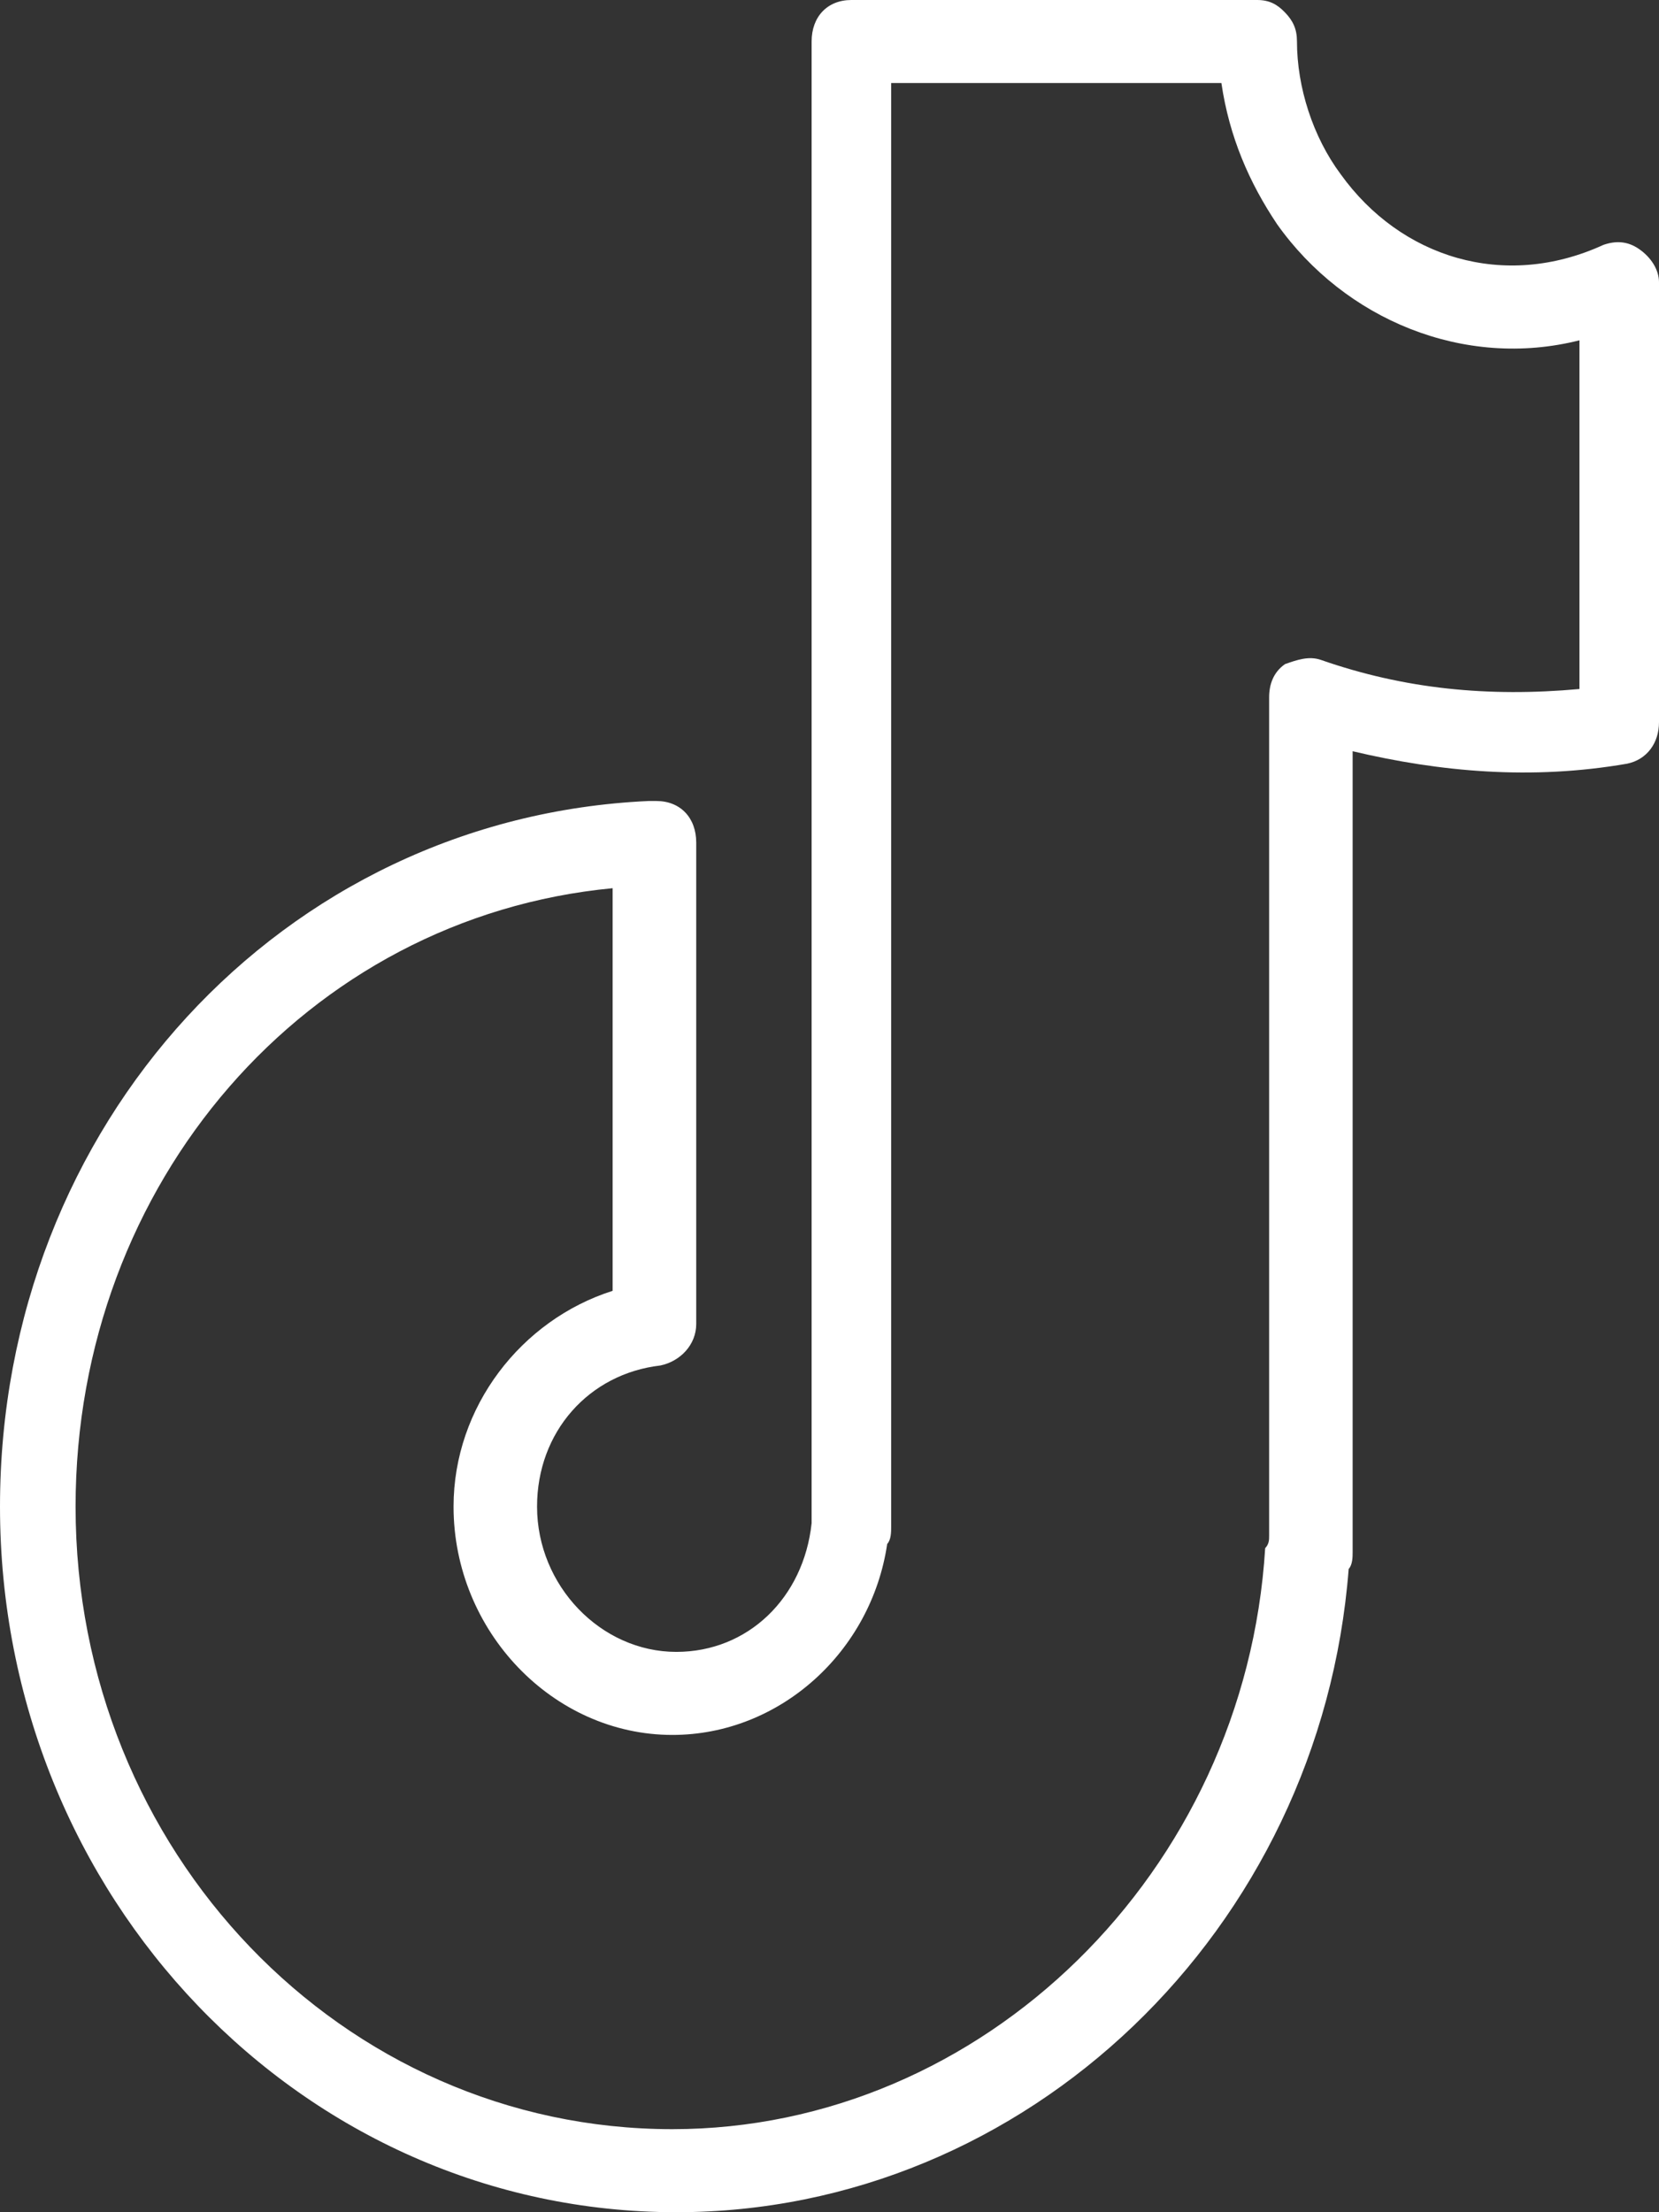 <svg width="18" height="24" viewBox="0 0 18 24" fill="none" xmlns="http://www.w3.org/2000/svg">
<rect x="0" y="0" width="18" height="24" fill="#333333" stroke="none"/>
<path d="M17.784 2.702C17.655 2.612 17.525 2.612 17.396 2.657C16.317 3.152 15.194 2.792 14.547 1.891C14.245 1.486 14.072 0.946 14.072 0.45C14.072 0.315 14.029 0.225 13.942 0.135C13.856 0.045 13.77 0 13.64 0H9.237C8.978 0 8.806 0.18 8.806 0.45V16.435C8.806 16.48 8.806 16.48 8.806 16.525C8.719 17.336 8.115 17.921 7.338 17.921C6.518 17.921 5.827 17.201 5.827 16.345C5.827 15.535 6.388 14.904 7.165 14.814C7.381 14.769 7.554 14.589 7.554 14.364V9.141C7.554 8.871 7.381 8.69 7.122 8.69C7.122 8.69 7.079 8.69 7.036 8.69C3.065 8.871 0 12.203 0 16.345C0 20.578 3.281 24 7.338 24C11.137 24 14.331 20.938 14.633 17.021C14.676 16.976 14.676 16.886 14.676 16.84V8.15C15.626 8.375 16.619 8.465 17.655 8.285C17.87 8.24 18 8.06 18 7.835V3.062C18 2.927 17.914 2.792 17.784 2.702ZM17.137 7.475C16.144 7.565 15.237 7.475 14.331 7.159C14.201 7.114 14.072 7.159 13.942 7.205C13.813 7.295 13.77 7.43 13.77 7.565V16.66C13.77 16.705 13.77 16.75 13.727 16.796C13.511 20.308 10.662 23.099 7.295 23.099C3.712 23.099 0.82 20.083 0.82 16.345C0.82 12.833 3.324 9.951 6.647 9.636V14.004C5.655 14.319 4.921 15.264 4.921 16.345C4.921 17.696 6 18.822 7.295 18.822C8.46 18.822 9.453 17.921 9.626 16.75C9.669 16.705 9.669 16.615 9.669 16.57V0.901H13.252C13.338 1.486 13.554 1.981 13.856 2.432C14.59 3.467 15.885 4.008 17.137 3.692V7.475Z" fill="white"/>
</svg>
